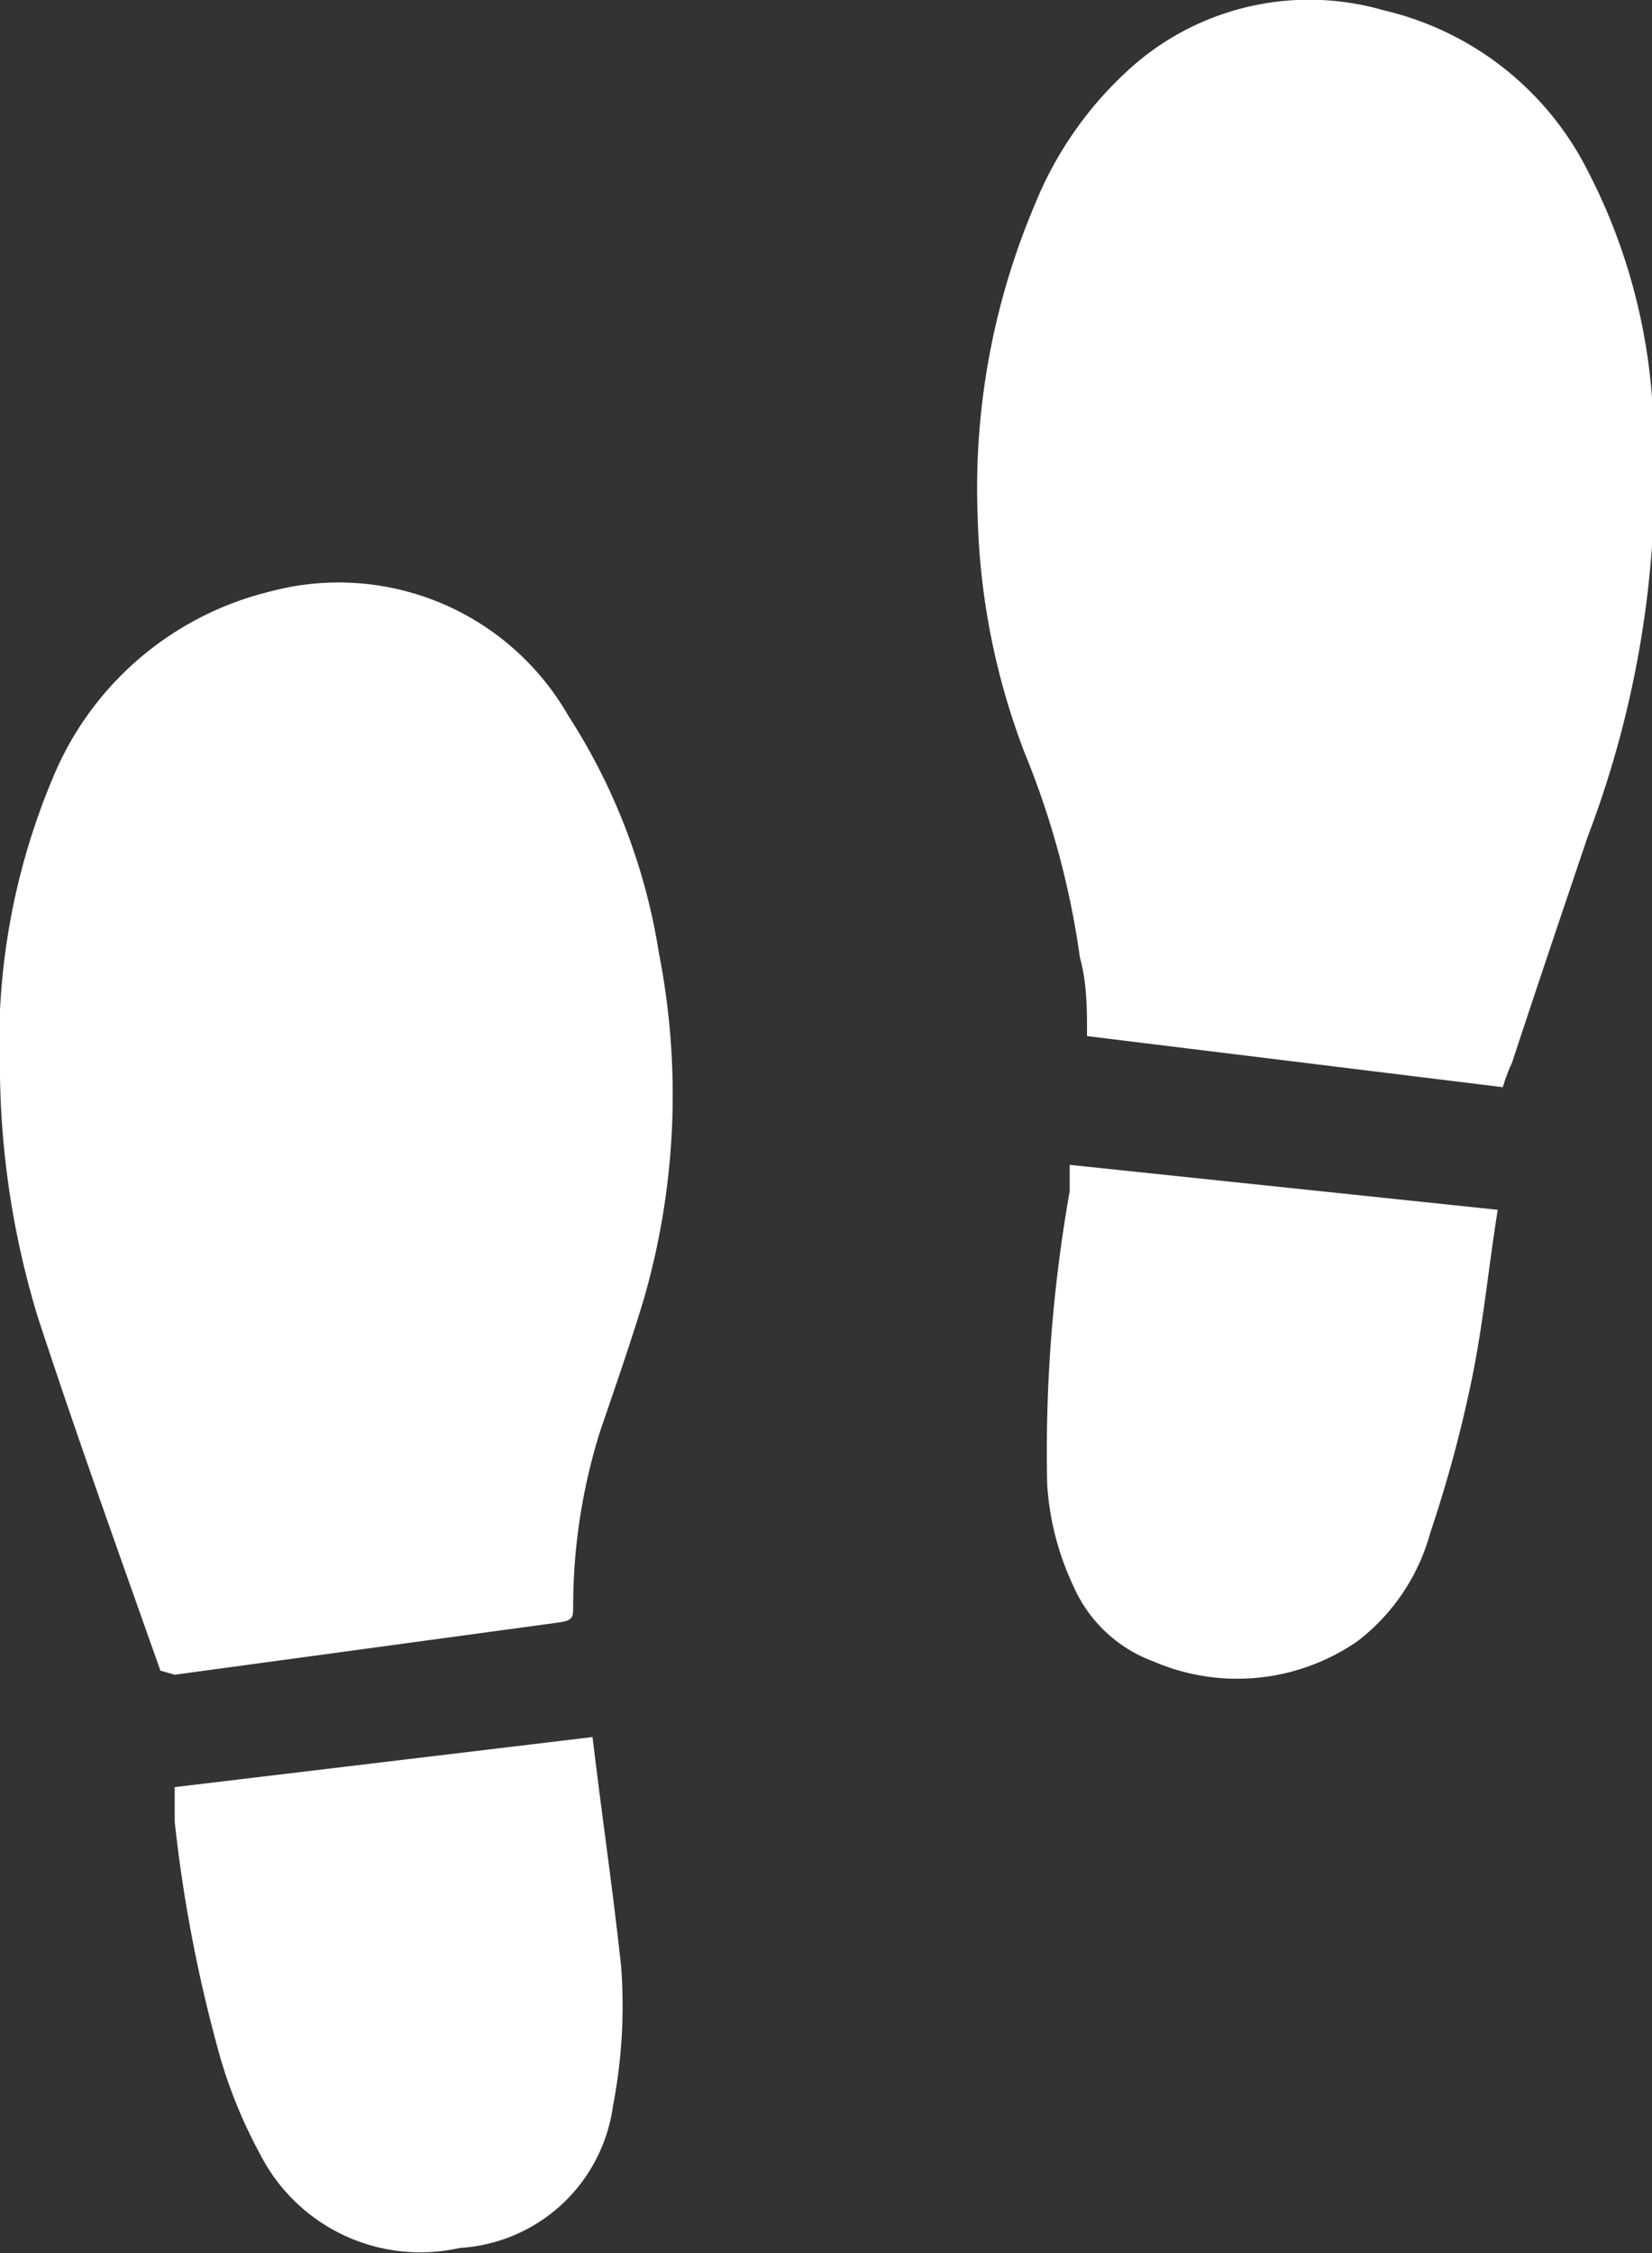 <svg xmlns="http://www.w3.org/2000/svg" viewBox="0 0 16.17 22.05"><rect x="0" y="0" width="16.17" height="22.05" fill="#333333" stroke="none"/><defs><style>.cls-1{fill:#fff;}</style></defs><g id="レイヤー_2" data-name="レイヤー 2"><g id="artwork"><path class="cls-1" d="M14.71,10.64l-4.07-.5c0-.26,0-.52-.07-.77a8.26,8.26,0,0,0-.54-2,6.93,6.93,0,0,1-.46-2.3A7.11,7.11,0,0,1,10.13,2a3.61,3.61,0,0,1,1-1.39A2.62,2.62,0,0,1,13.54.1a3,3,0,0,1,2,1.57,5.75,5.75,0,0,1,.64,2.39,10,10,0,0,1-.64,4.13c-.25.74-.5,1.48-.74,2.21A1.68,1.68,0,0,0,14.71,10.64Z"/><path class="cls-1" d="M1.57,16.35c-.41-1.16-.82-2.3-1.2-3.46A8.49,8.49,0,0,1,0,10.53a6.69,6.69,0,0,1,.51-2.9A3.09,3.09,0,0,1,2.64,5.79,2.59,2.59,0,0,1,5.56,7a6,6,0,0,1,.89,2.33,7.2,7.2,0,0,1-.15,3.39c-.13.43-.28.86-.43,1.3a5.74,5.74,0,0,0-.26,1.7c0,.11,0,.14-.15.16l-3.75.51Z"/><path class="cls-1" d="M5.8,17c.09.76.2,1.5.28,2.25A5.14,5.14,0,0,1,6,20.61,1.61,1.61,0,0,1,4.5,22a1.76,1.76,0,0,1-1.95-.91,4.79,4.79,0,0,1-.39-.94,14.19,14.19,0,0,1-.45-2.32c0-.11,0-.22,0-.34Z"/><path class="cls-1" d="M14.66,11.84c-.09.56-.14,1.1-.25,1.64A12.86,12.86,0,0,1,14,15a2,2,0,0,1-.71,1.06,2.07,2.07,0,0,1-2,.2,1.37,1.37,0,0,1-.78-.73,2.74,2.74,0,0,1-.26-1,14.61,14.61,0,0,1,.22-2.87c0-.09,0-.18,0-.26l0,0Z"/></g></g></svg>